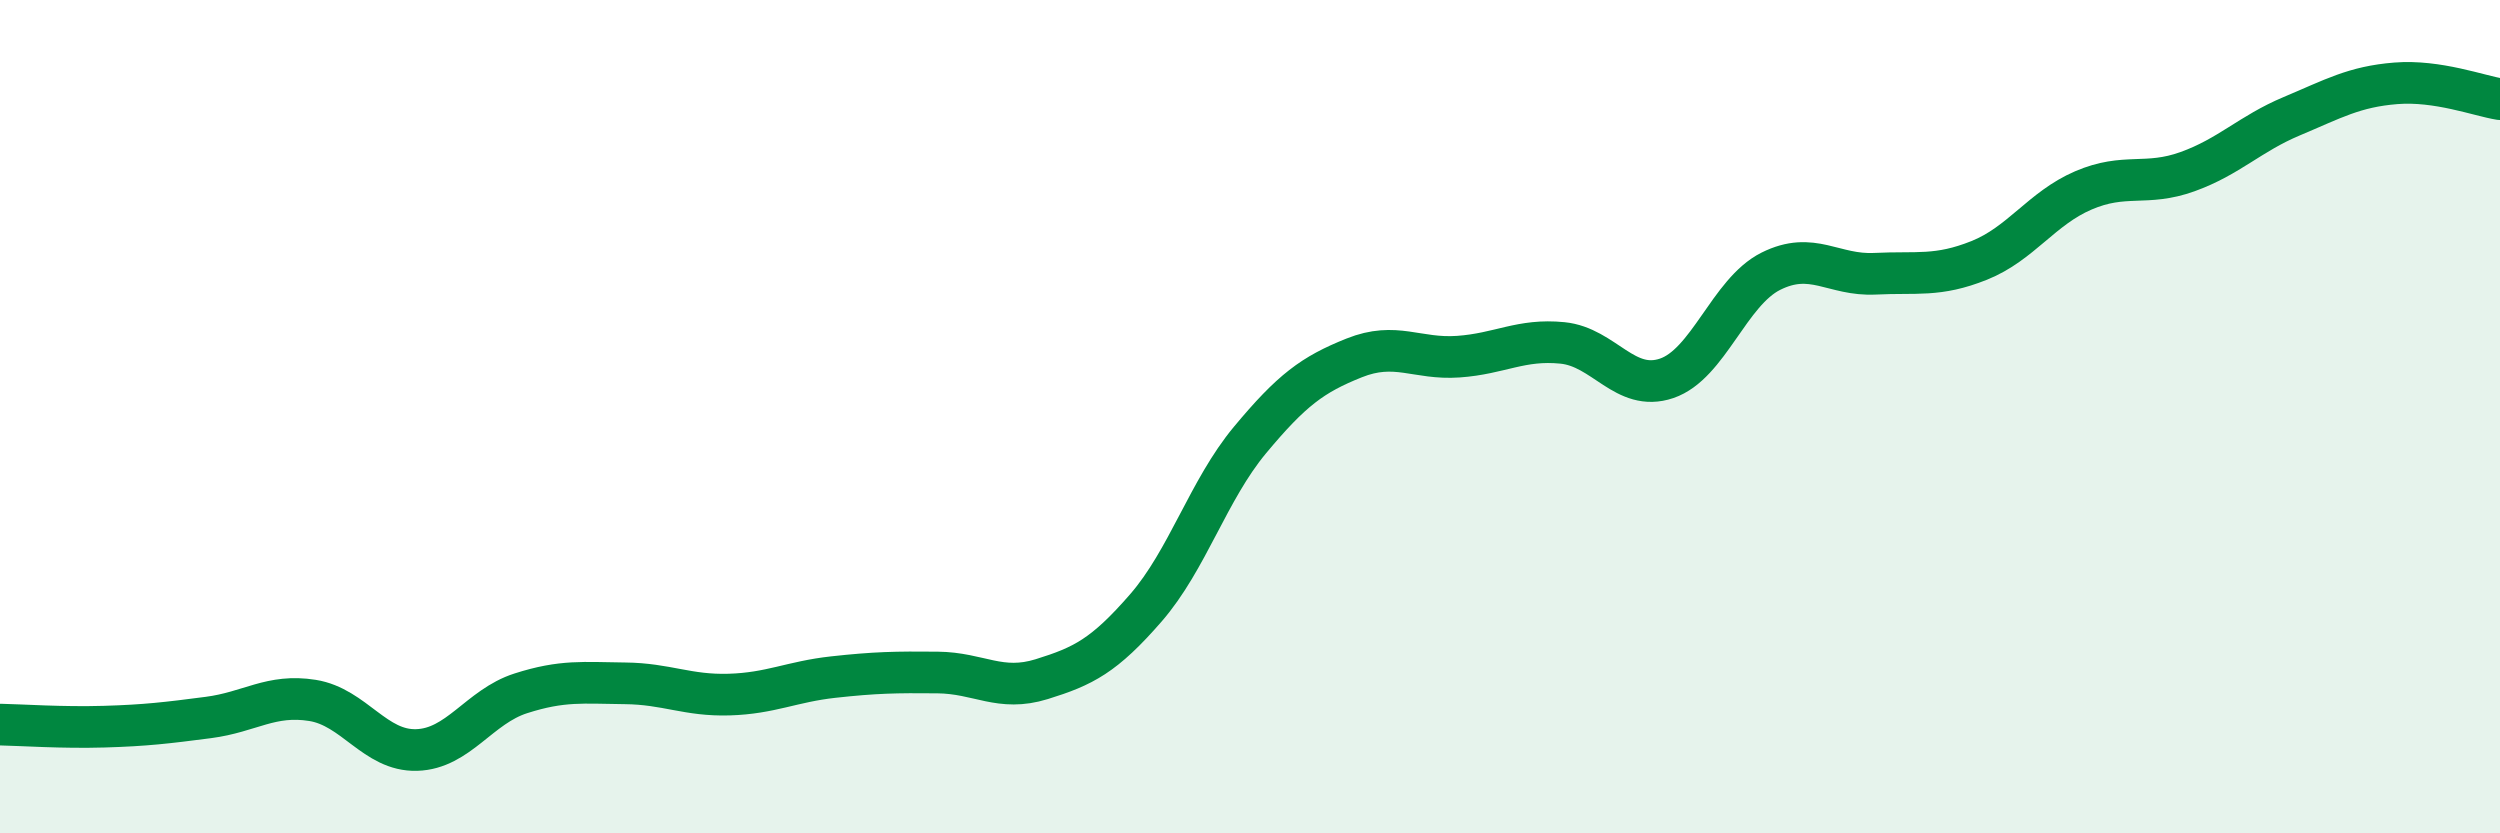 
    <svg width="60" height="20" viewBox="0 0 60 20" xmlns="http://www.w3.org/2000/svg">
      <path
        d="M 0,17.39 C 0.5,17.4 1.5,17.47 2.5,17.44 C 3.5,17.41 4,17.35 5,17.22 C 6,17.09 6.5,16.65 7.5,16.81 C 8.5,16.97 9,18.03 10,18 C 11,17.97 11.5,16.96 12.5,16.64 C 13.5,16.32 14,16.39 15,16.4 C 16,16.41 16.5,16.7 17.5,16.67 C 18.5,16.64 19,16.36 20,16.25 C 21,16.14 21.5,16.13 22.5,16.14 C 23.5,16.15 24,16.61 25,16.3 C 26,15.99 26.5,15.74 27.5,14.59 C 28.5,13.44 29,11.76 30,10.56 C 31,9.36 31.5,8.99 32.5,8.59 C 33.5,8.19 34,8.63 35,8.56 C 36,8.49 36.5,8.13 37.5,8.23 C 38.5,8.33 39,9.42 40,9.08 C 41,8.74 41.5,7.01 42.5,6.51 C 43.5,6.01 44,6.62 45,6.57 C 46,6.52 46.5,6.65 47.5,6.25 C 48.5,5.85 49,5 50,4.57 C 51,4.14 51.5,4.48 52.5,4.12 C 53.5,3.76 54,3.21 55,2.79 C 56,2.37 56.5,2.08 57.5,2 C 58.5,1.92 59.5,2.3 60,2.38L60 20L0 20Z"
        fill="#008740"
        opacity="0.1"
        stroke-linecap="round"
        stroke-linejoin="round"
      />
      <path
        d="M 0,17.39 C 0.5,17.4 1.5,17.47 2.5,17.44 C 3.5,17.41 4,17.35 5,17.22 C 6,17.09 6.5,16.65 7.5,16.81 C 8.5,16.97 9,18.03 10,18 C 11,17.97 11.5,16.96 12.5,16.64 C 13.5,16.32 14,16.39 15,16.4 C 16,16.41 16.5,16.7 17.5,16.67 C 18.5,16.64 19,16.36 20,16.25 C 21,16.14 21.5,16.13 22.5,16.14 C 23.5,16.15 24,16.61 25,16.3 C 26,15.99 26.5,15.74 27.5,14.59 C 28.5,13.44 29,11.76 30,10.56 C 31,9.36 31.5,8.99 32.5,8.59 C 33.5,8.19 34,8.63 35,8.56 C 36,8.49 36.5,8.13 37.5,8.23 C 38.5,8.33 39,9.42 40,9.08 C 41,8.74 41.5,7.01 42.5,6.51 C 43.5,6.01 44,6.62 45,6.57 C 46,6.52 46.5,6.65 47.5,6.25 C 48.5,5.85 49,5 50,4.57 C 51,4.14 51.5,4.48 52.5,4.12 C 53.5,3.76 54,3.21 55,2.79 C 56,2.37 56.5,2.08 57.5,2 C 58.5,1.92 59.5,2.3 60,2.38"
        stroke="#008740"
        stroke-width="1"
        fill="none"
        stroke-linecap="round"
        stroke-linejoin="round"
      />
    </svg>
  
